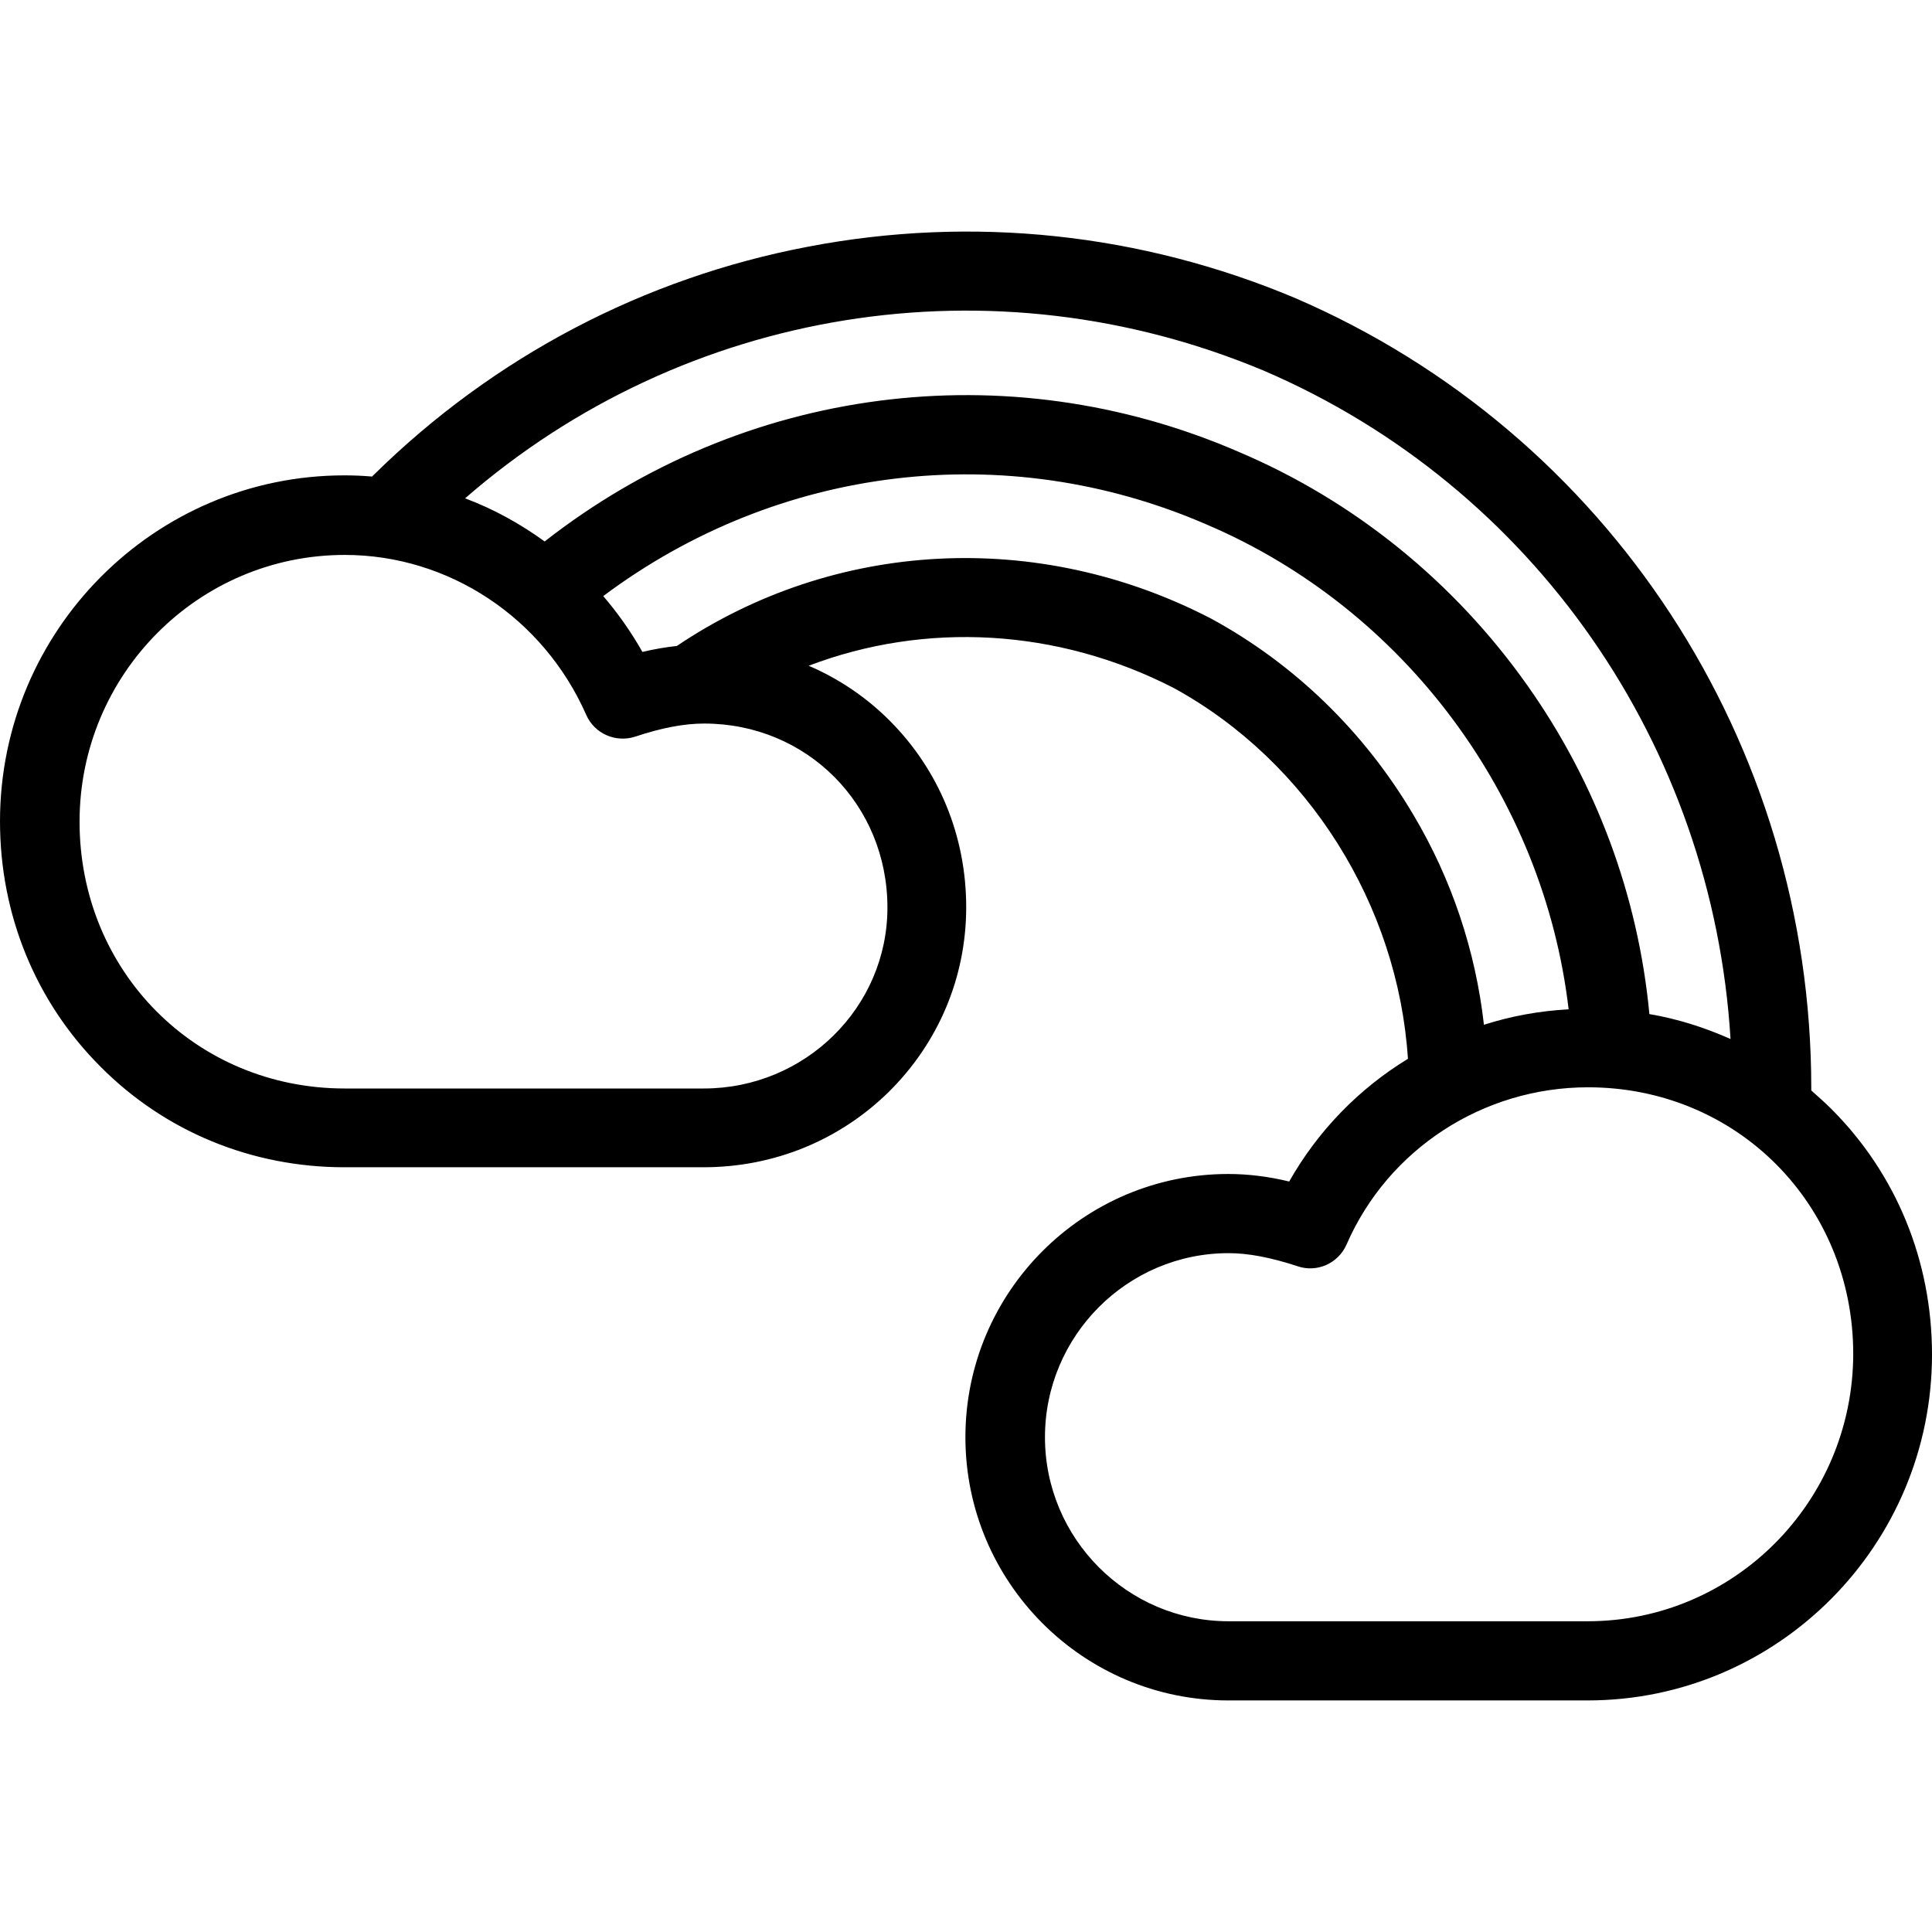 <?xml version="1.0" encoding="iso-8859-1"?>
<!-- Uploaded to: SVG Repo, www.svgrepo.com, Generator: SVG Repo Mixer Tools -->
<svg fill="#000000" height="800px" width="800px" version="1.1" id="Layer_1" xmlns="http://www.w3.org/2000/svg" xmlns:xlink="http://www.w3.org/1999/xlink" 
	 viewBox="0 0 488.1 488.1" xml:space="preserve">
<g>
	<g>
		<path d="M462.7,280.196L462.7,280.196c-1.6-1.6-3.4-3.2-5.1-4.7c0-0.2,0-0.4,0-0.6c0-87.1-51.1-165.4-130.4-199.6
			c-39-16.4-81.5-20.9-122.9-13c-41.7,7.9-79.6,27.9-109.8,57.6c-0.2,0.2-0.3,0.3-0.5,0.5c-2.3-0.2-4.6-0.3-7-0.3
			c-48,0-87,39.2-87,87.4c0,23.6,9,45.6,25.4,62c16.3,16.4,38.2,25.4,61.6,25.4h90.7c17.8,0,34.4-6.8,46.9-19.1
			c12.5-12.4,19.5-28.9,19.5-46.6c0-18-6.9-34.7-19.4-47.2c-5.9-5.9-12.9-10.6-20.4-13.8c29.4-11.2,62.8-9.5,92.2,5.6
			c34,18.6,56.7,54.9,59.2,93.7c-12.3,7.5-22.7,18.1-30,31c-5.4-1.3-10.5-1.9-15.4-1.9c-36.6,0-66.4,29.8-66.4,66.5
			s29.8,66.5,66.4,66.5h90.8c48,0,87-39.2,87-87.4C488.1,318.596,479.1,296.596,462.7,280.196z M319.4,93.696
			c68.1,29.3,113.3,94.7,117.8,168.8c-6.5-2.9-13.4-5.1-20.5-6.3c-2.8-29.8-13.4-58.4-30.8-83c-18.5-26.2-43.8-46.7-73.1-59.1
			c-58.5-25.3-125.1-16.5-175.2,22.7c-6.2-4.5-12.9-8.2-20.1-10.9C172.9,77.696,250.8,64.896,319.4,93.696z M224.2,229.296
			c0,25.2-20.8,45.7-46.4,45.7H87.1c-37.6,0-67-29.6-67-67.4c0-37.2,30-67.4,67-67.4c26.3,0,50.2,15.9,61,40.4
			c2.1,4.8,7.5,7.1,12.4,5.5c6.6-2.2,12.3-3.3,17.4-3.3C203.8,182.796,224.2,203.196,224.2,229.296z M306,156.296l-0.2-0.1
			c-43.7-22.6-95-19.8-134.8,7c-2.8,0.3-5.7,0.8-8.7,1.5c-2.9-5.1-6.2-9.8-9.9-14.1c44.1-33,101.7-40.1,152.4-18.1
			c50,21.3,85.2,68.8,91.5,122.5c-7.4,0.4-14.5,1.7-21.4,3.9c-2.1-18.6-8.1-36.7-17.8-53v0C344.7,184.895,327.1,167.796,306,156.296
			z M401.1,409.595h-90.7c-25.6,0-46.4-20.9-46.4-46.5s20.8-46.5,46.4-46.5c5,0,10.7,1.1,17.4,3.3c4.9,1.7,10.3-0.7,12.4-5.5
			c10.5-24.1,34.5-39.7,61-39.7c37.6,0,67,29.6,67,67.4C468.1,379.395,438.1,409.595,401.1,409.595z"/>
	</g>
</g>
</svg>